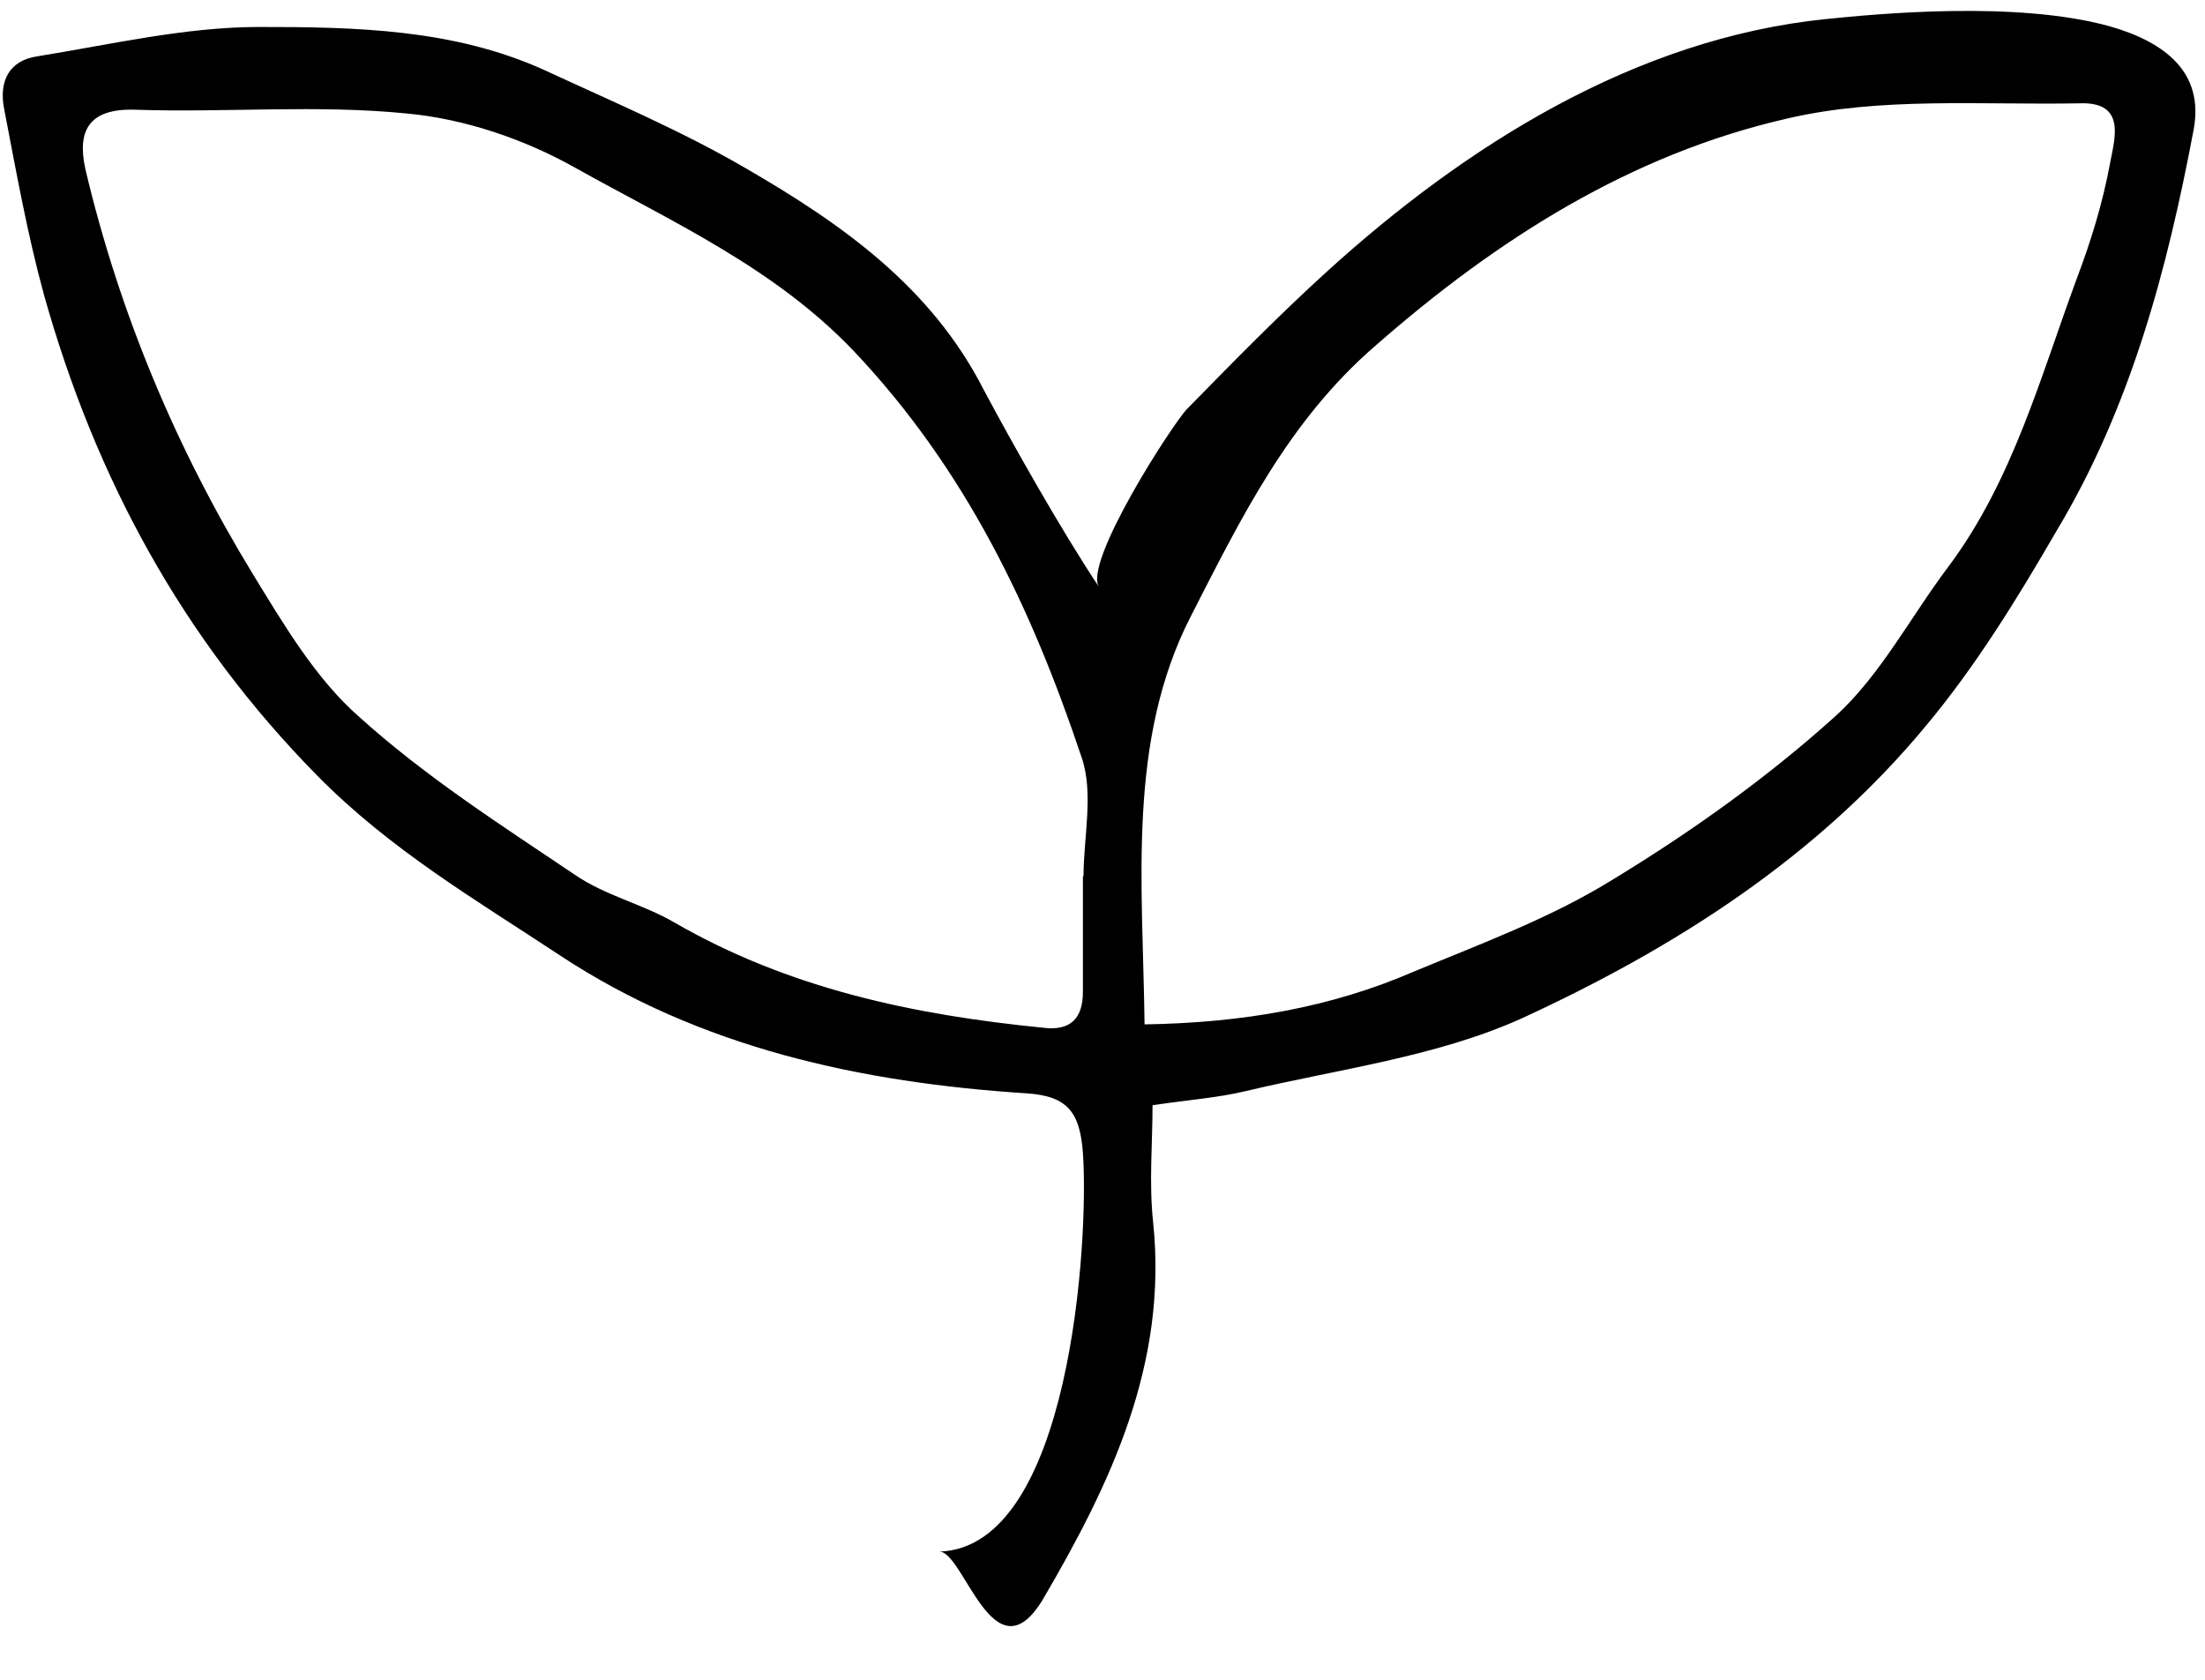 <?xml version="1.0" encoding="UTF-8"?><svg xmlns="http://www.w3.org/2000/svg" xmlns:xlink="http://www.w3.org/1999/xlink" height="121.4" preserveAspectRatio="xMidYMid meet" version="1.0" viewBox="0.6 -0.2 159.3 121.4" width="159.3" zoomAndPan="magnify"><g id="change1_1"><path d="M153.038,1.706c-6.793-1.896-17.026-0.883-20.514-0.529c-13.785,1.398-26.081,9.164-36.117,18.295 c-3.472,3.159-6.754,6.518-10.04,9.868c-1.039,1.061-7.538,11.121-6.364,12.882c-2.78-4.169-6.462-10.737-8.315-14.224 C67.894,20.544,61.453,16,54.526,11.986C49.85,9.25,44.82,7.132,39.924,4.86c-6.573-2.978-13.676-3.111-20.602-3.111 c-5.338,0-10.677,1.259-16.014,2.119C1.189,4.176,0.55,5.742,0.881,7.573c0.882,4.565,1.676,9.088,2.912,13.587 c3.705,13.168,9.97,24.772,19.72,34.676c5.294,5.38,11.536,9.023,17.536,12.992c10.125,6.685,21.772,9.199,33.728,9.971 c2.999,0.198,3.838,1.411,4.059,4.303c0.441,6.264-0.883,28.498-10.368,28.807c1.765,0,3.927,9.264,7.456,3.486 c4.941-8.426,9.043-17.074,7.985-27.264c-0.308-2.848-0.044-5.691-0.044-8.473c2.603-0.396,4.676-0.529,6.705-1.015 c6.662-1.588,13.765-2.47,19.94-5.249c11.03-5.072,21.353-11.623,29.249-21.176c3.574-4.279,6.574-9.154,9.398-14.029 c5.381-8.957,8.027-18.948,9.928-29.051C159.833,5.06,157.054,2.854,153.038,1.706z M78.835,63.114c0,2.826,0,5.584,0,8.342 c0,1.963-0.927,2.844-2.867,2.602c-9.353-0.926-18.397-2.825-26.691-7.631c-2.25-1.303-4.962-1.92-7.146-3.422 c-5.338-3.594-10.787-7.079-15.574-11.402c-3.131-2.736-5.448-6.662-7.676-10.302c-5.559-9.109-9.661-18.903-12.11-29.271 C6.152,9.25,7.013,7.618,10.366,7.728c6.529,0.221,13.08-0.375,19.543,0.265c4.213,0.375,8.56,1.853,12.243,3.925 c6.97,3.904,14.36,7.191,20.139,13.257c8.074,8.537,12.838,18.551,16.455,29.36c0.883,2.581,0.133,5.779,0.133,8.578 C78.879,63.114,78.879,63.114,78.835,63.114z M153.038,11.611c-0.527,2.844-1.365,5.58-2.383,8.27 c-2.646,7.149-4.631,14.603-9.264,20.824c-2.734,3.618-4.939,7.897-8.205,10.854c-4.896,4.411-10.322,8.293-16.014,11.757 c-4.456,2.777-9.486,4.633-14.427,6.684c-5.999,2.604-12.396,3.705-19.456,3.816c-0.132-10.281-1.279-20.494,3.354-29.514 c3.574-6.971,7.014-14.073,13.324-19.522c8.777-7.698,18.439-13.832,29.734-16.411c6.75-1.589,14.072-0.97,21.131-1.104 C154.274,7.132,153.347,9.89,153.038,11.611z"/></g></svg>